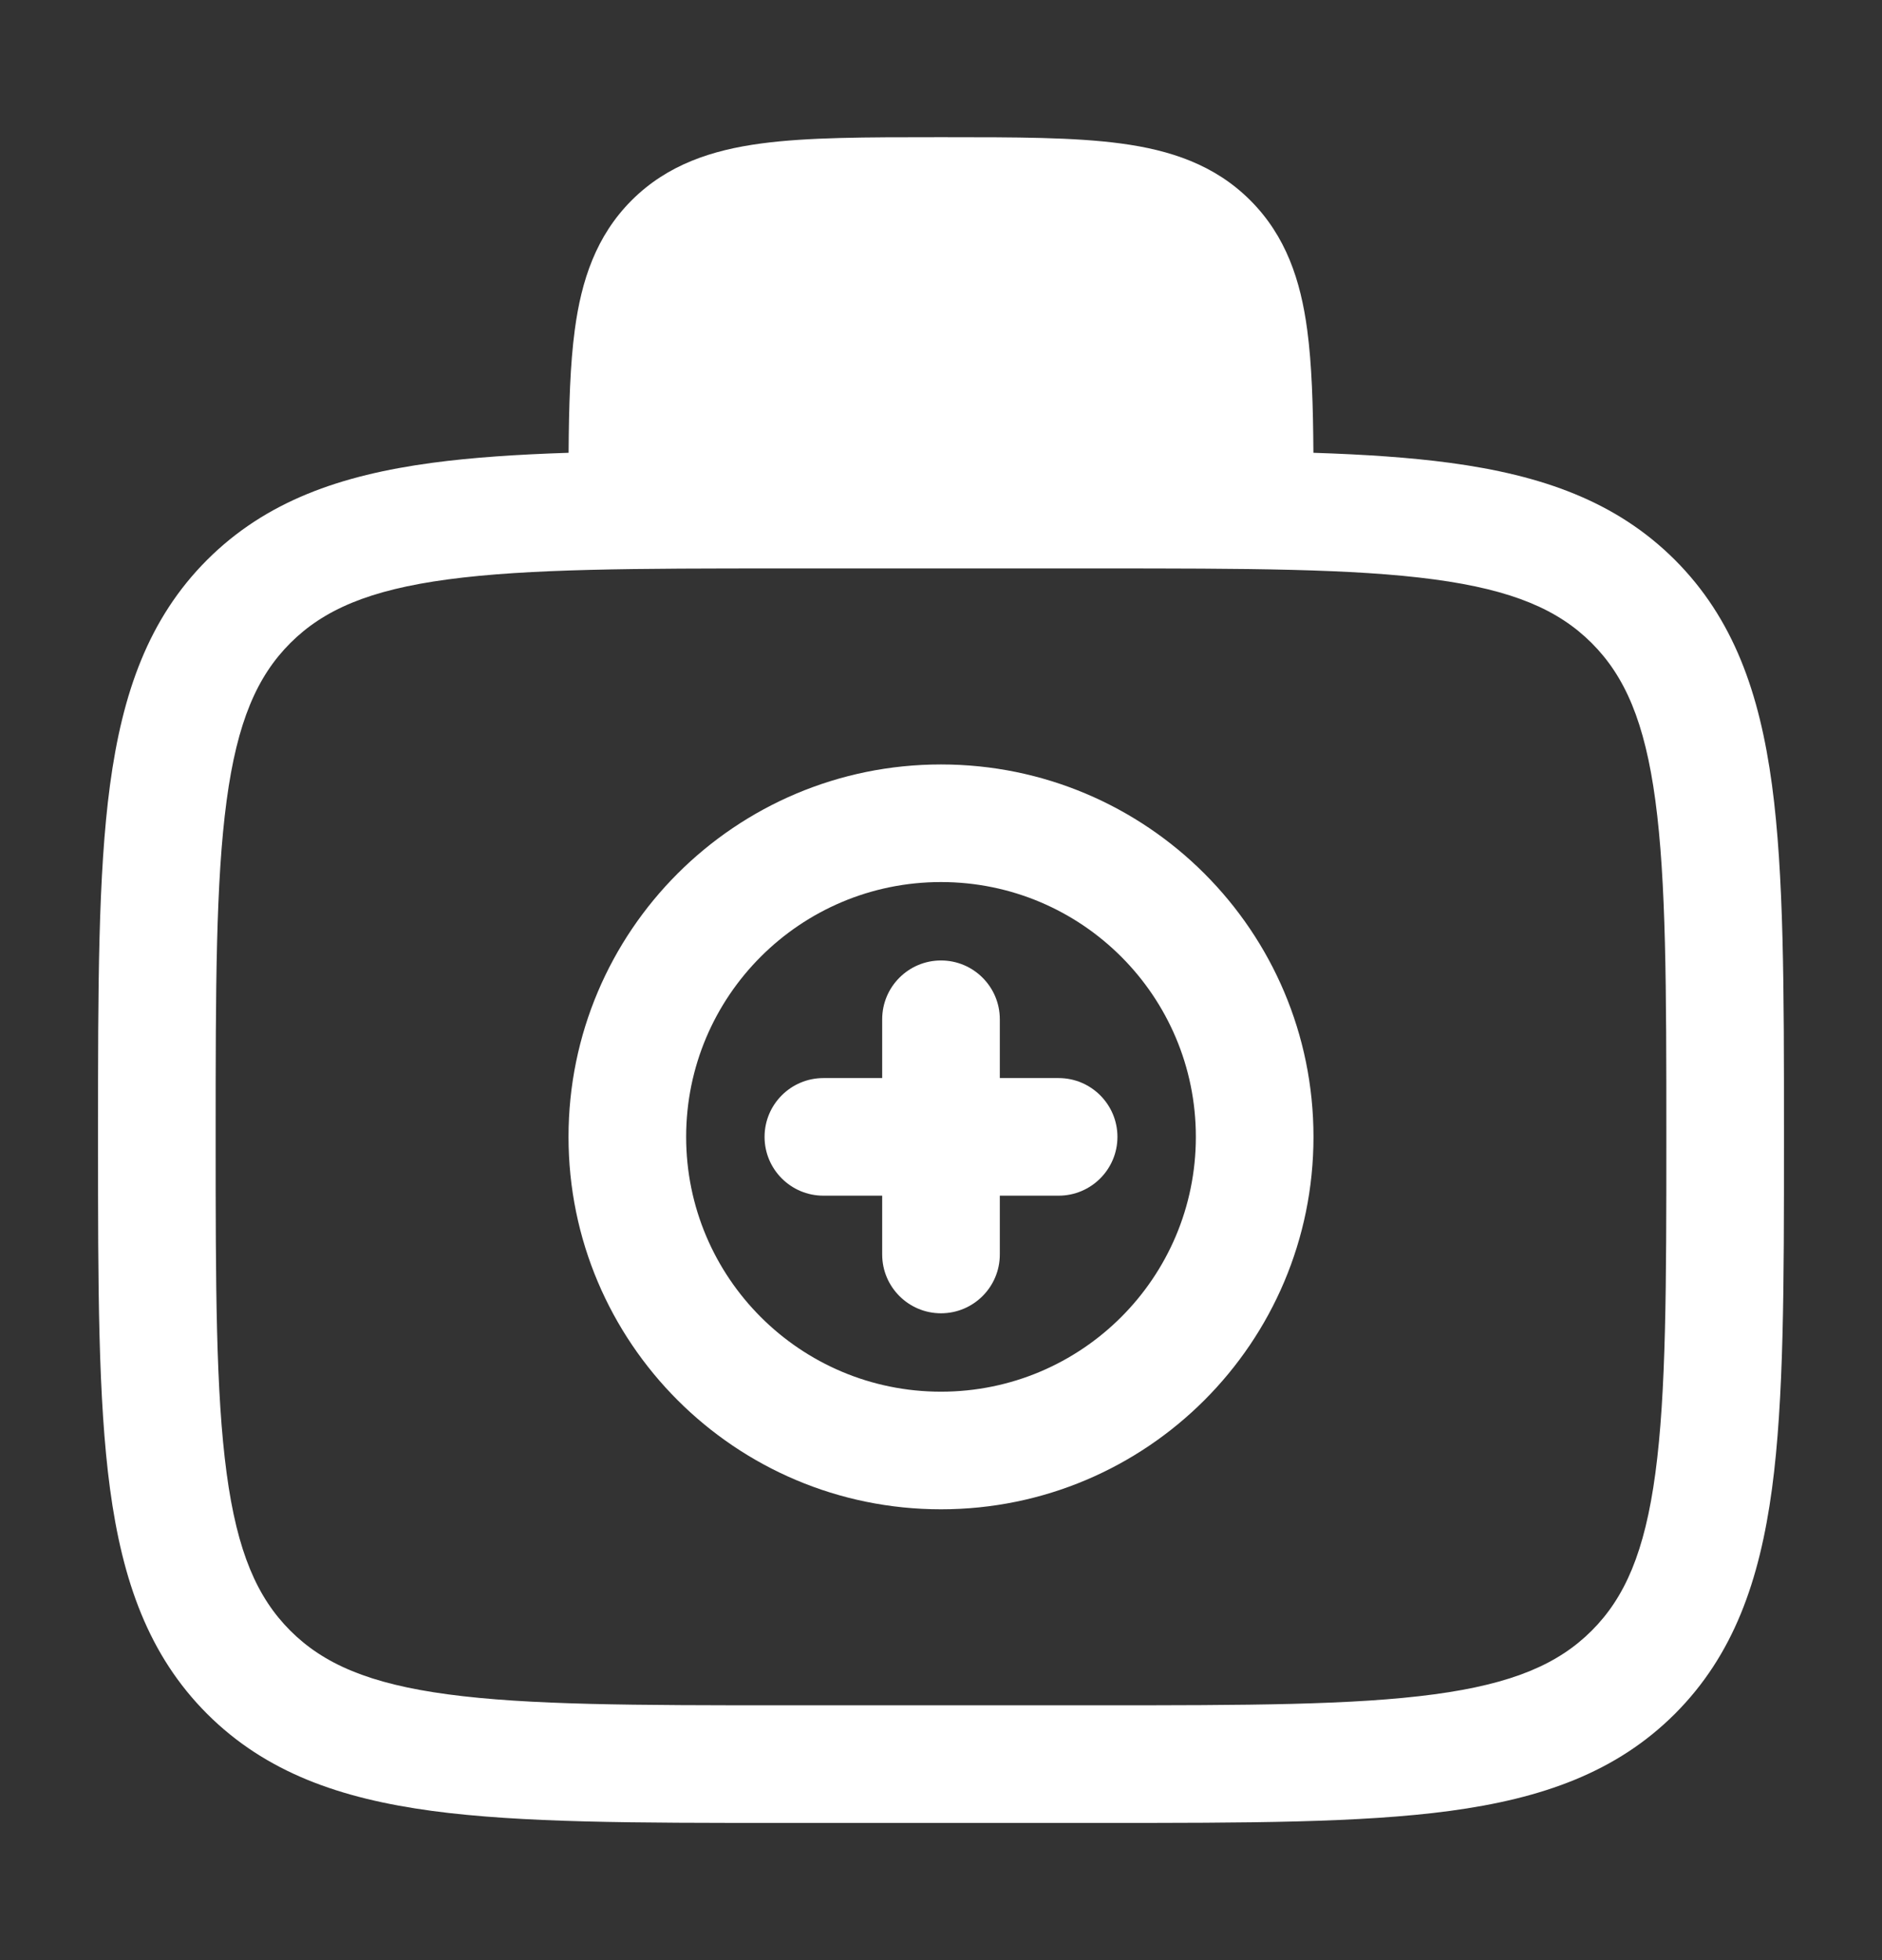 <svg width="24" height="25" viewBox="0 0 24 25" fill="none" xmlns="http://www.w3.org/2000/svg">
<rect x="0" y="0" width="24" height="25" fill="#333333" stroke="none"/>
<path d="M12 12.25C12.414 12.25 12.75 12.586 12.75 13V13.75H13.5C13.914 13.75 14.25 14.086 14.25 14.5C14.25 14.914 13.914 15.25 13.5 15.25H12.75V16C12.75 16.414 12.414 16.75 12 16.75C11.586 16.75 11.25 16.414 11.25 16V15.25H10.5C10.086 15.25 9.75 14.914 9.75 14.5C9.75 14.086 10.086 13.75 10.5 13.75H11.25V13C11.25 12.586 11.586 12.25 12 12.25Z" fill="white"/>
<path fillRule="evenodd" clipRule="evenodd" d="M12 9.75C9.377 9.75 7.25 11.877 7.25 14.5C7.25 17.123 9.377 19.25 12 19.25C14.623 19.25 16.75 17.123 16.75 14.5C16.75 11.877 14.623 9.75 12 9.75ZM8.75 14.5C8.75 12.705 10.205 11.25 12 11.25C13.795 11.25 15.25 12.705 15.25 14.5C15.25 16.295 13.795 17.75 12 17.75C10.205 17.75 8.75 16.295 8.75 14.5Z" fill="white"/>
<path fillRule="evenodd" clipRule="evenodd" d="M11.948 1.75C11.05 1.75 10.3 1.75 9.706 1.83C9.078 1.914 8.511 2.1 8.055 2.555C7.6 3.011 7.414 3.578 7.33 4.206C7.271 4.645 7.255 5.169 7.251 5.775C6.603 5.796 6.025 5.834 5.511 5.903C4.339 6.061 3.39 6.393 2.641 7.141C1.893 7.89 1.561 8.839 1.403 10.011C1.25 11.15 1.25 12.606 1.25 14.444V14.556C1.25 16.394 1.25 17.85 1.403 18.989C1.561 20.161 1.893 21.11 2.641 21.859C3.39 22.607 4.339 22.939 5.511 23.097C6.65 23.25 8.106 23.25 9.944 23.25H14.056C15.894 23.25 17.35 23.25 18.489 23.097C19.661 22.939 20.61 22.607 21.359 21.859C22.107 21.11 22.439 20.161 22.597 18.989C22.75 17.85 22.75 16.394 22.75 14.556V14.444C22.75 12.606 22.75 11.15 22.597 10.011C22.439 8.839 22.107 7.89 21.359 7.141C20.61 6.393 19.661 6.061 18.489 5.903C17.975 5.834 17.397 5.796 16.749 5.775C16.745 5.169 16.729 4.645 16.67 4.206C16.586 3.578 16.4 3.011 15.944 2.555C15.489 2.1 14.922 1.914 14.294 1.83C13.7 1.75 12.95 1.75 12.052 1.75H11.948ZM15.248 5.752C15.244 5.181 15.23 4.751 15.184 4.405C15.121 3.944 15.014 3.746 14.884 3.616C14.754 3.486 14.556 3.379 14.095 3.317C13.612 3.252 12.964 3.25 12 3.25C11.036 3.25 10.388 3.252 9.905 3.317C9.444 3.379 9.246 3.486 9.116 3.616C8.986 3.746 8.879 3.944 8.817 4.405C8.77 4.751 8.756 5.181 8.752 5.752C9.13 5.75 9.527 5.75 9.944 5.75H14.056C14.473 5.75 14.87 5.75 15.248 5.752ZM3.702 8.202C4.125 7.779 4.705 7.525 5.711 7.39C6.739 7.252 8.093 7.25 10 7.25H14C15.907 7.25 17.262 7.252 18.289 7.39C19.295 7.525 19.875 7.779 20.298 8.202C20.721 8.625 20.975 9.205 21.11 10.211C21.248 11.239 21.25 12.593 21.25 14.5C21.25 16.407 21.248 17.762 21.11 18.789C20.975 19.795 20.721 20.375 20.298 20.798C19.875 21.221 19.295 21.475 18.289 21.61C17.262 21.748 15.907 21.75 14 21.75H10C8.093 21.75 6.739 21.748 5.711 21.61C4.705 21.475 4.125 21.221 3.702 20.798C3.279 20.375 3.025 19.795 2.89 18.789C2.752 17.762 2.75 16.407 2.75 14.5C2.75 12.593 2.752 11.239 2.89 10.211C3.025 9.205 3.279 8.625 3.702 8.202Z" fill="white"/>
</svg>
